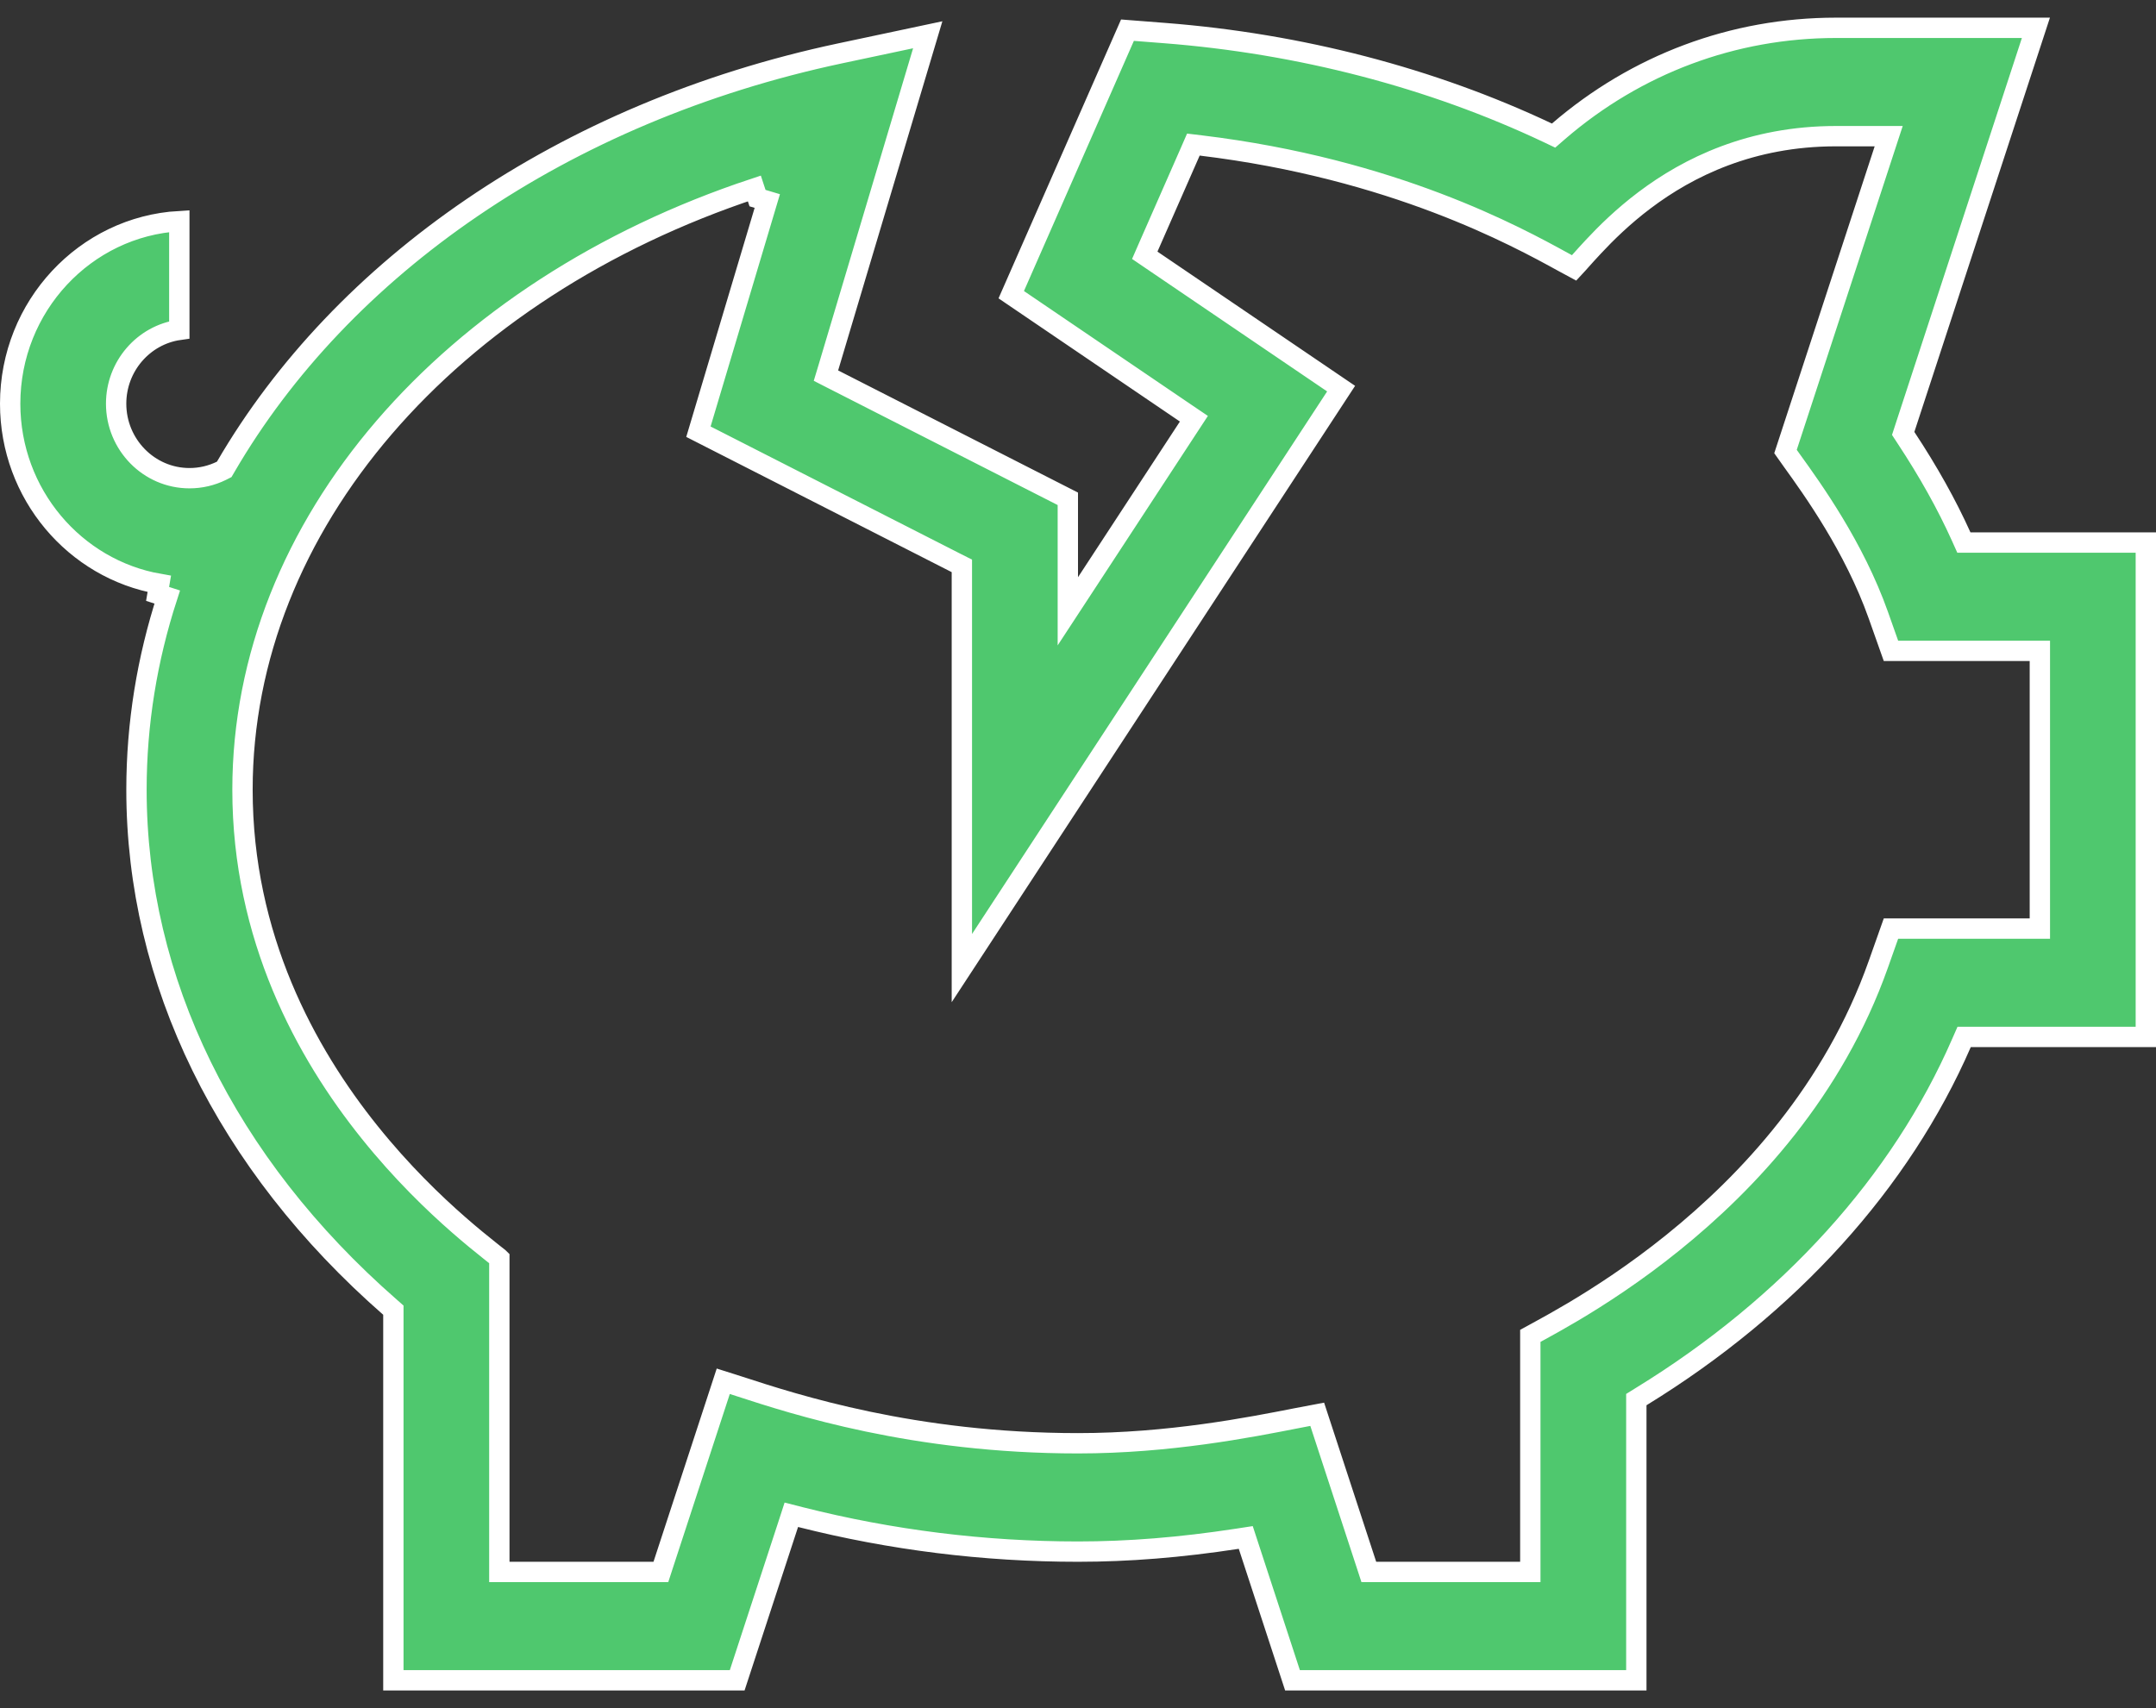 <?xml version="1.0" encoding="UTF-8"?> <svg xmlns="http://www.w3.org/2000/svg" width="53" height="42" viewBox="0 0 53 42" fill="none"><rect x="0" y="0" width="53" height="42" fill="#333333" stroke="none"/> <path d="M9.67 32.328V32.215L9.585 32.14C5.552 28.612 3.355 24.119 3.355 19.418C3.355 17.79 3.617 16.202 4.111 14.68L3.874 14.603L3.916 14.357C1.841 13.996 0.25 12.15 0.25 9.926C0.25 7.528 2.097 5.569 4.408 5.437V8.111C3.529 8.235 2.855 9.005 2.855 9.926C2.855 10.932 3.66 11.758 4.658 11.758C4.934 11.758 5.201 11.695 5.445 11.575L5.512 11.541L5.55 11.476C8.399 6.58 13.829 2.762 20.653 1.312L22.806 0.855L20.364 9.037L20.304 9.236L20.49 9.331L26.25 12.265V14.193V15.031L26.709 14.33L29.214 10.502L29.349 10.296L29.145 10.158L24.859 7.246L27.716 0.742L28.628 0.813C31.96 1.072 35.191 1.916 38.044 3.264L38.191 3.334L38.314 3.227C40.227 1.579 42.608 0.684 45.133 0.684H50.048L46.822 10.543L46.785 10.657L46.851 10.758C47.406 11.599 47.856 12.405 48.211 13.193L48.277 13.34H48.439H52.75V25.496H48.447H48.284L48.218 25.646C46.73 29.066 43.986 32.105 40.344 34.34L40.225 34.414V34.554V41.316H31.773L30.69 38.006L30.624 37.804L30.415 37.836C29.009 38.051 27.741 38.152 26.5 38.152C24.191 38.152 21.903 37.867 19.68 37.304L19.453 37.246L19.381 37.468L18.122 41.316H9.67V32.328ZM18.622 4.871L18.544 4.634C11.05 7.115 5.961 12.899 5.961 19.418C5.961 23.044 7.515 25.883 9.087 27.841C9.873 28.821 10.666 29.584 11.277 30.118C11.582 30.385 11.842 30.595 12.032 30.746C12.072 30.778 12.108 30.807 12.141 30.833C12.187 30.869 12.226 30.901 12.26 30.927C12.265 30.932 12.271 30.936 12.275 30.94V38.402V38.652H12.525H16.064H16.246L16.302 38.48L17.78 33.962C17.893 33.997 18.026 34.04 18.181 34.091C19.534 34.532 22.462 35.488 26.5 35.488C28.734 35.488 30.712 35.1 31.886 34.869C32.071 34.833 32.237 34.8 32.38 34.774L33.593 38.48L33.649 38.652H33.83H37.369H37.619V38.402V32.847C37.663 32.823 37.717 32.793 37.782 32.758C37.807 32.744 37.834 32.73 37.862 32.714C38.065 32.603 38.34 32.451 38.669 32.256C39.326 31.865 40.195 31.304 41.122 30.556C42.976 29.063 45.074 26.82 46.174 23.711L46.485 22.832H49.895H50.145V22.582V16.254V16.004H49.895H46.485L46.174 15.125C45.581 13.451 44.553 12.023 44.056 11.333C43.992 11.244 43.936 11.166 43.892 11.103L46.322 3.675L46.429 3.348H46.084H45.133C43.043 3.348 41.502 4.113 40.431 4.92C39.897 5.322 39.48 5.734 39.171 6.065C39.052 6.192 38.948 6.308 38.861 6.405C38.835 6.434 38.811 6.461 38.789 6.486C38.752 6.526 38.721 6.56 38.695 6.588C38.622 6.549 38.532 6.5 38.425 6.441C37.286 5.815 34.255 4.149 29.52 3.577L29.336 3.555L29.262 3.725L28.224 6.087L28.141 6.277L28.313 6.394L32.968 9.556L23.645 23.804V14.068V13.914L23.508 13.845L17.169 10.615L18.862 4.943L18.622 4.871Z" fill="#4FC86E" stroke="white" stroke-width="0.5"></path> </svg> 